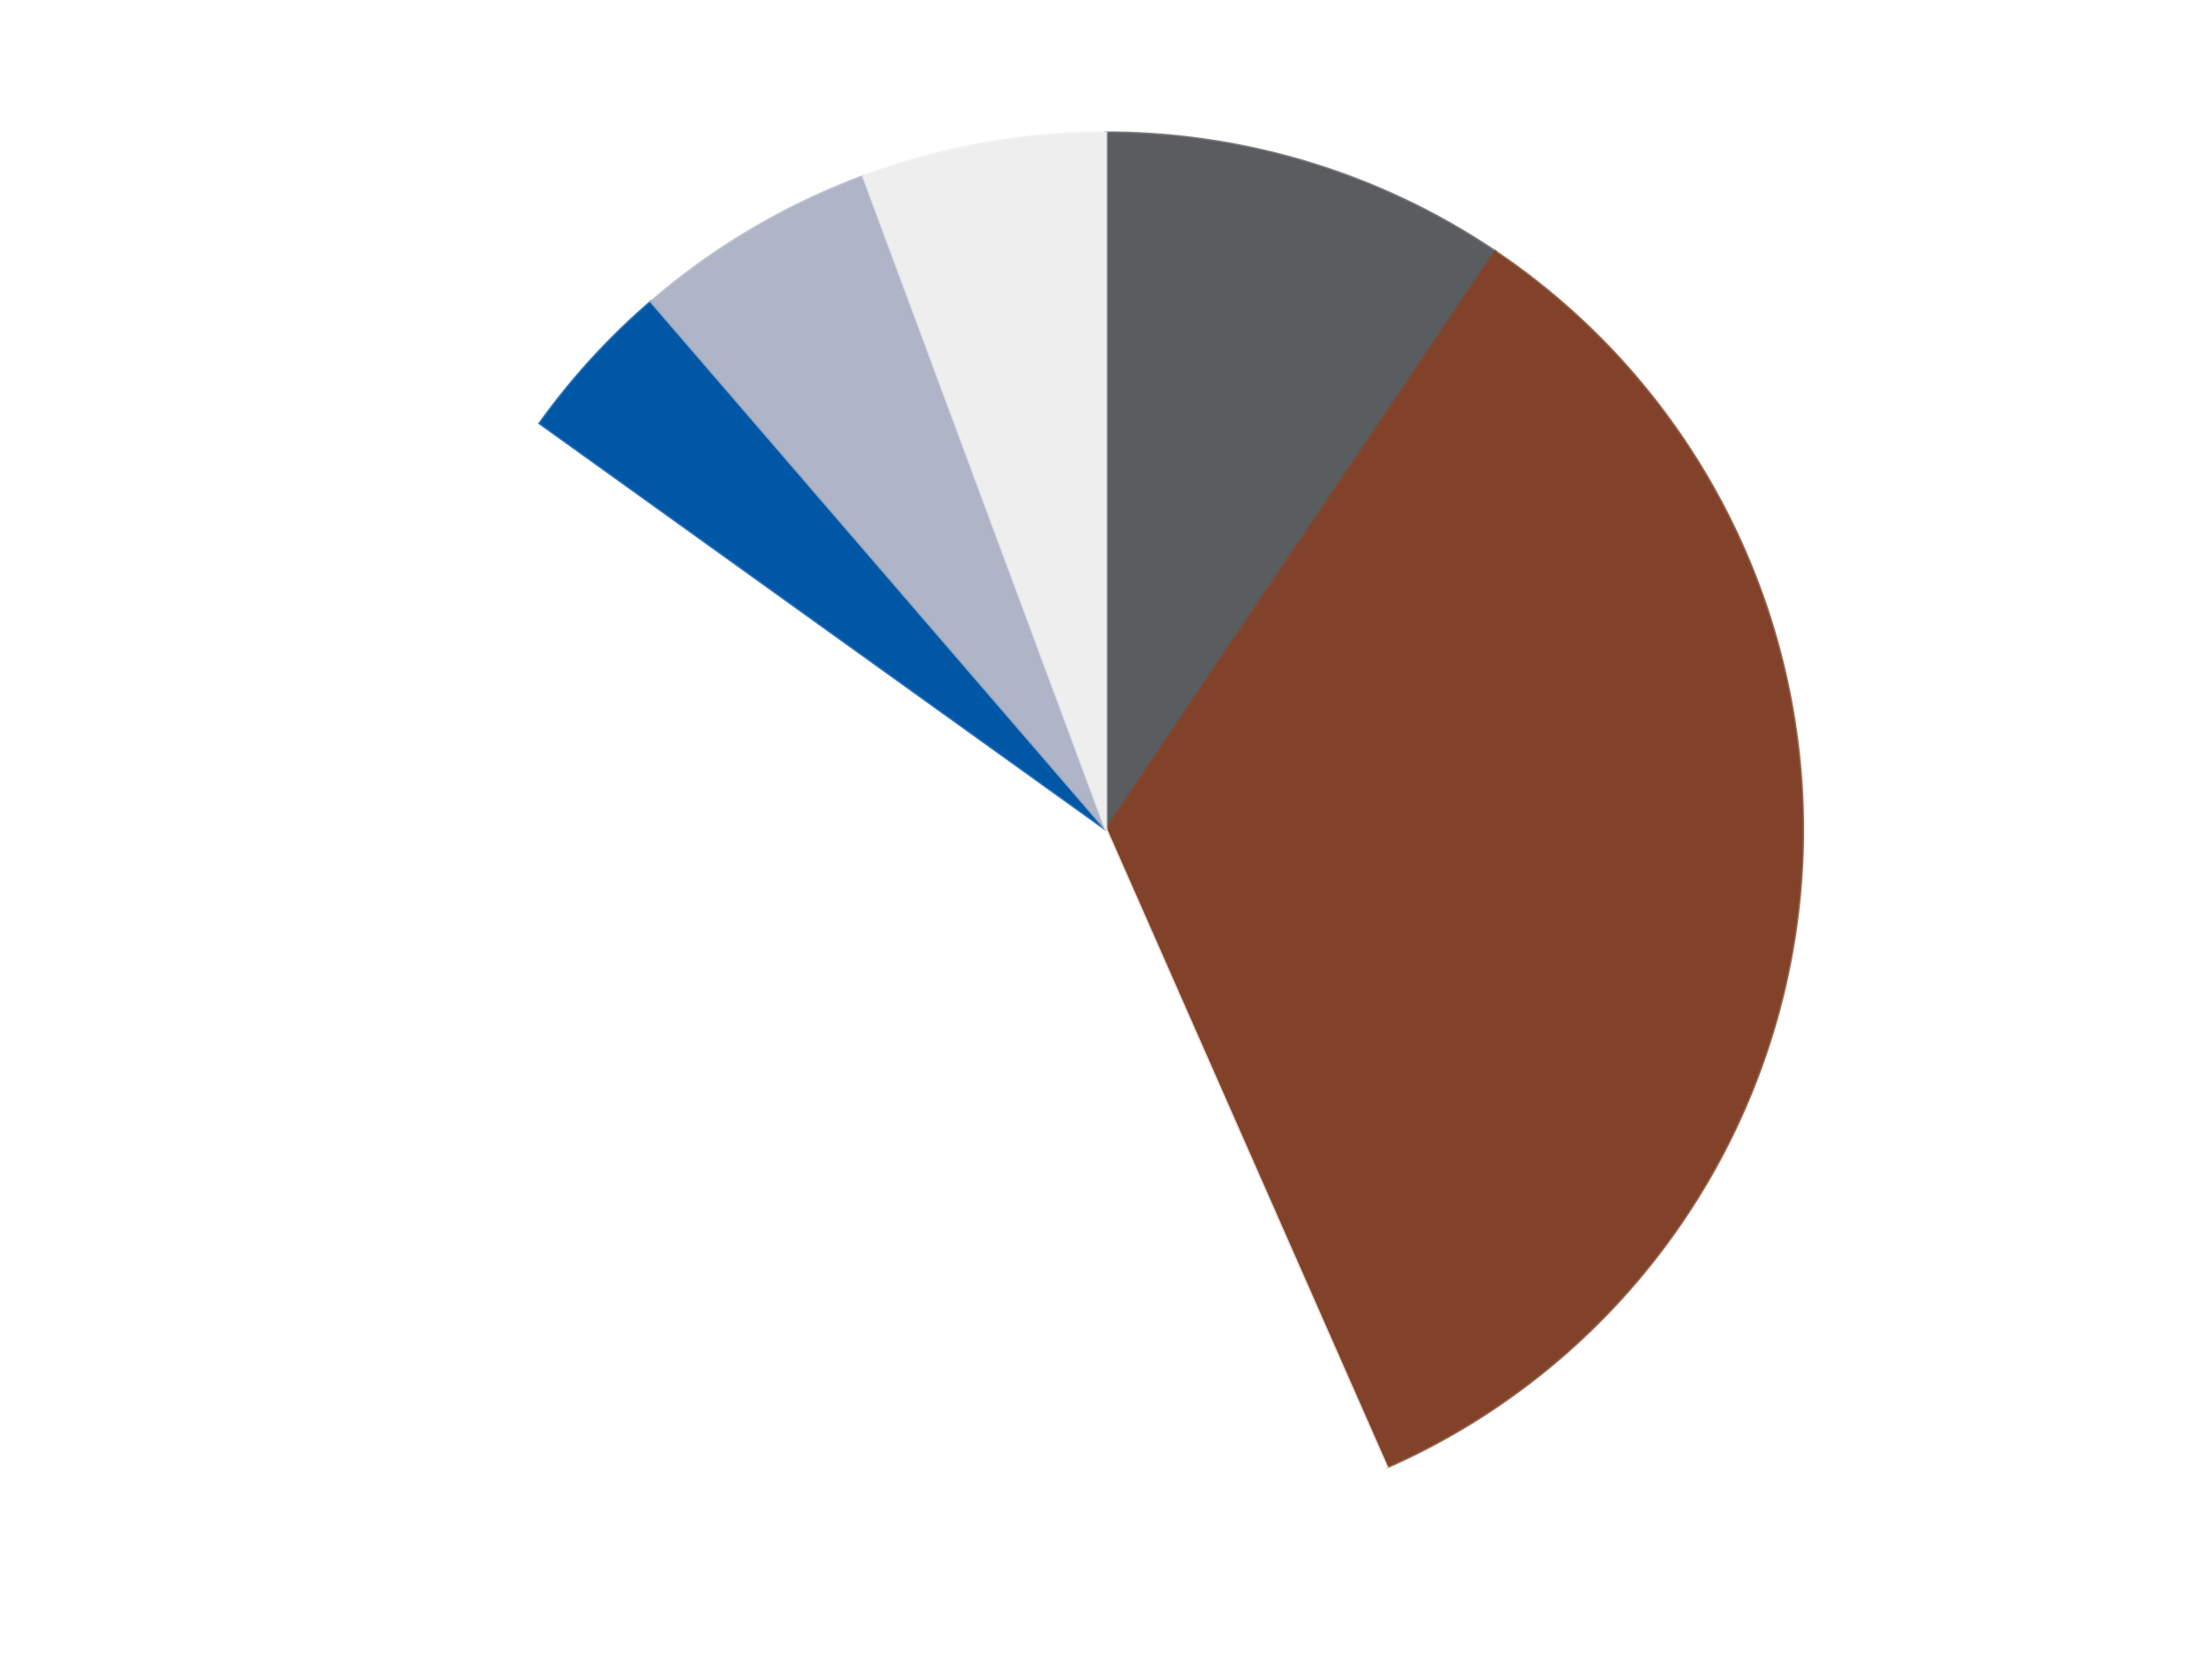 <?xml version='1.0' encoding='utf-8'?>
<svg xmlns="http://www.w3.org/2000/svg" xmlns:xlink="http://www.w3.org/1999/xlink" id="chart-f6dc6df7-7fe3-4bfe-89a0-725674865970" class="pygal-chart" viewBox="0 0 800 600"><!--Generated with pygal 3.0.4 (lxml) ©Kozea 2012-2016 on 2024-07-06--><!--http://pygal.org--><!--http://github.com/Kozea/pygal--><defs><style type="text/css">#chart-f6dc6df7-7fe3-4bfe-89a0-725674865970{-webkit-user-select:none;-webkit-font-smoothing:antialiased;font-family:Consolas,"Liberation Mono",Menlo,Courier,monospace}#chart-f6dc6df7-7fe3-4bfe-89a0-725674865970 .title{font-family:Consolas,"Liberation Mono",Menlo,Courier,monospace;font-size:16px}#chart-f6dc6df7-7fe3-4bfe-89a0-725674865970 .legends .legend text{font-family:Consolas,"Liberation Mono",Menlo,Courier,monospace;font-size:14px}#chart-f6dc6df7-7fe3-4bfe-89a0-725674865970 .axis text{font-family:Consolas,"Liberation Mono",Menlo,Courier,monospace;font-size:10px}#chart-f6dc6df7-7fe3-4bfe-89a0-725674865970 .axis text.major{font-family:Consolas,"Liberation Mono",Menlo,Courier,monospace;font-size:10px}#chart-f6dc6df7-7fe3-4bfe-89a0-725674865970 .text-overlay text.value{font-family:Consolas,"Liberation Mono",Menlo,Courier,monospace;font-size:16px}#chart-f6dc6df7-7fe3-4bfe-89a0-725674865970 .text-overlay text.label{font-family:Consolas,"Liberation Mono",Menlo,Courier,monospace;font-size:10px}#chart-f6dc6df7-7fe3-4bfe-89a0-725674865970 .tooltip{font-family:Consolas,"Liberation Mono",Menlo,Courier,monospace;font-size:14px}#chart-f6dc6df7-7fe3-4bfe-89a0-725674865970 text.no_data{font-family:Consolas,"Liberation Mono",Menlo,Courier,monospace;font-size:64px}
#chart-f6dc6df7-7fe3-4bfe-89a0-725674865970{background-color:transparent}#chart-f6dc6df7-7fe3-4bfe-89a0-725674865970 path,#chart-f6dc6df7-7fe3-4bfe-89a0-725674865970 line,#chart-f6dc6df7-7fe3-4bfe-89a0-725674865970 rect,#chart-f6dc6df7-7fe3-4bfe-89a0-725674865970 circle{-webkit-transition:150ms;-moz-transition:150ms;transition:150ms}#chart-f6dc6df7-7fe3-4bfe-89a0-725674865970 .graph &gt; .background{fill:transparent}#chart-f6dc6df7-7fe3-4bfe-89a0-725674865970 .plot &gt; .background{fill:transparent}#chart-f6dc6df7-7fe3-4bfe-89a0-725674865970 .graph{fill:rgba(0,0,0,.87)}#chart-f6dc6df7-7fe3-4bfe-89a0-725674865970 text.no_data{fill:rgba(0,0,0,1)}#chart-f6dc6df7-7fe3-4bfe-89a0-725674865970 .title{fill:rgba(0,0,0,1)}#chart-f6dc6df7-7fe3-4bfe-89a0-725674865970 .legends .legend text{fill:rgba(0,0,0,.87)}#chart-f6dc6df7-7fe3-4bfe-89a0-725674865970 .legends .legend:hover text{fill:rgba(0,0,0,1)}#chart-f6dc6df7-7fe3-4bfe-89a0-725674865970 .axis .line{stroke:rgba(0,0,0,1)}#chart-f6dc6df7-7fe3-4bfe-89a0-725674865970 .axis .guide.line{stroke:rgba(0,0,0,.54)}#chart-f6dc6df7-7fe3-4bfe-89a0-725674865970 .axis .major.line{stroke:rgba(0,0,0,.87)}#chart-f6dc6df7-7fe3-4bfe-89a0-725674865970 .axis text.major{fill:rgba(0,0,0,1)}#chart-f6dc6df7-7fe3-4bfe-89a0-725674865970 .axis.y .guides:hover .guide.line,#chart-f6dc6df7-7fe3-4bfe-89a0-725674865970 .line-graph .axis.x .guides:hover .guide.line,#chart-f6dc6df7-7fe3-4bfe-89a0-725674865970 .stackedline-graph .axis.x .guides:hover .guide.line,#chart-f6dc6df7-7fe3-4bfe-89a0-725674865970 .xy-graph .axis.x .guides:hover .guide.line{stroke:rgba(0,0,0,1)}#chart-f6dc6df7-7fe3-4bfe-89a0-725674865970 .axis .guides:hover text{fill:rgba(0,0,0,1)}#chart-f6dc6df7-7fe3-4bfe-89a0-725674865970 .reactive{fill-opacity:1.0;stroke-opacity:.8;stroke-width:1}#chart-f6dc6df7-7fe3-4bfe-89a0-725674865970 .ci{stroke:rgba(0,0,0,.87)}#chart-f6dc6df7-7fe3-4bfe-89a0-725674865970 .reactive.active,#chart-f6dc6df7-7fe3-4bfe-89a0-725674865970 .active .reactive{fill-opacity:0.6;stroke-opacity:.9;stroke-width:4}#chart-f6dc6df7-7fe3-4bfe-89a0-725674865970 .ci .reactive.active{stroke-width:1.5}#chart-f6dc6df7-7fe3-4bfe-89a0-725674865970 .series text{fill:rgba(0,0,0,1)}#chart-f6dc6df7-7fe3-4bfe-89a0-725674865970 .tooltip rect{fill:transparent;stroke:rgba(0,0,0,1);-webkit-transition:opacity 150ms;-moz-transition:opacity 150ms;transition:opacity 150ms}#chart-f6dc6df7-7fe3-4bfe-89a0-725674865970 .tooltip .label{fill:rgba(0,0,0,.87)}#chart-f6dc6df7-7fe3-4bfe-89a0-725674865970 .tooltip .label{fill:rgba(0,0,0,.87)}#chart-f6dc6df7-7fe3-4bfe-89a0-725674865970 .tooltip .legend{font-size:.8em;fill:rgba(0,0,0,.54)}#chart-f6dc6df7-7fe3-4bfe-89a0-725674865970 .tooltip .x_label{font-size:.6em;fill:rgba(0,0,0,1)}#chart-f6dc6df7-7fe3-4bfe-89a0-725674865970 .tooltip .xlink{font-size:.5em;text-decoration:underline}#chart-f6dc6df7-7fe3-4bfe-89a0-725674865970 .tooltip .value{font-size:1.5em}#chart-f6dc6df7-7fe3-4bfe-89a0-725674865970 .bound{font-size:.5em}#chart-f6dc6df7-7fe3-4bfe-89a0-725674865970 .max-value{font-size:.75em;fill:rgba(0,0,0,.54)}#chart-f6dc6df7-7fe3-4bfe-89a0-725674865970 .map-element{fill:transparent;stroke:rgba(0,0,0,.54) !important}#chart-f6dc6df7-7fe3-4bfe-89a0-725674865970 .map-element .reactive{fill-opacity:inherit;stroke-opacity:inherit}#chart-f6dc6df7-7fe3-4bfe-89a0-725674865970 .color-0,#chart-f6dc6df7-7fe3-4bfe-89a0-725674865970 .color-0 a:visited{stroke:#F44336;fill:#F44336}#chart-f6dc6df7-7fe3-4bfe-89a0-725674865970 .color-1,#chart-f6dc6df7-7fe3-4bfe-89a0-725674865970 .color-1 a:visited{stroke:#3F51B5;fill:#3F51B5}#chart-f6dc6df7-7fe3-4bfe-89a0-725674865970 .color-2,#chart-f6dc6df7-7fe3-4bfe-89a0-725674865970 .color-2 a:visited{stroke:#009688;fill:#009688}#chart-f6dc6df7-7fe3-4bfe-89a0-725674865970 .color-3,#chart-f6dc6df7-7fe3-4bfe-89a0-725674865970 .color-3 a:visited{stroke:#FFC107;fill:#FFC107}#chart-f6dc6df7-7fe3-4bfe-89a0-725674865970 .color-4,#chart-f6dc6df7-7fe3-4bfe-89a0-725674865970 .color-4 a:visited{stroke:#FF5722;fill:#FF5722}#chart-f6dc6df7-7fe3-4bfe-89a0-725674865970 .color-5,#chart-f6dc6df7-7fe3-4bfe-89a0-725674865970 .color-5 a:visited{stroke:#9C27B0;fill:#9C27B0}#chart-f6dc6df7-7fe3-4bfe-89a0-725674865970 .text-overlay .color-0 text{fill:black}#chart-f6dc6df7-7fe3-4bfe-89a0-725674865970 .text-overlay .color-1 text{fill:black}#chart-f6dc6df7-7fe3-4bfe-89a0-725674865970 .text-overlay .color-2 text{fill:black}#chart-f6dc6df7-7fe3-4bfe-89a0-725674865970 .text-overlay .color-3 text{fill:black}#chart-f6dc6df7-7fe3-4bfe-89a0-725674865970 .text-overlay .color-4 text{fill:black}#chart-f6dc6df7-7fe3-4bfe-89a0-725674865970 .text-overlay .color-5 text{fill:black}
#chart-f6dc6df7-7fe3-4bfe-89a0-725674865970 text.no_data{text-anchor:middle}#chart-f6dc6df7-7fe3-4bfe-89a0-725674865970 .guide.line{fill:none}#chart-f6dc6df7-7fe3-4bfe-89a0-725674865970 .centered{text-anchor:middle}#chart-f6dc6df7-7fe3-4bfe-89a0-725674865970 .title{text-anchor:middle}#chart-f6dc6df7-7fe3-4bfe-89a0-725674865970 .legends .legend text{fill-opacity:1}#chart-f6dc6df7-7fe3-4bfe-89a0-725674865970 .axis.x text{text-anchor:middle}#chart-f6dc6df7-7fe3-4bfe-89a0-725674865970 .axis.x:not(.web) text[transform]{text-anchor:start}#chart-f6dc6df7-7fe3-4bfe-89a0-725674865970 .axis.x:not(.web) text[transform].backwards{text-anchor:end}#chart-f6dc6df7-7fe3-4bfe-89a0-725674865970 .axis.y text{text-anchor:end}#chart-f6dc6df7-7fe3-4bfe-89a0-725674865970 .axis.y text[transform].backwards{text-anchor:start}#chart-f6dc6df7-7fe3-4bfe-89a0-725674865970 .axis.y2 text{text-anchor:start}#chart-f6dc6df7-7fe3-4bfe-89a0-725674865970 .axis.y2 text[transform].backwards{text-anchor:end}#chart-f6dc6df7-7fe3-4bfe-89a0-725674865970 .axis .guide.line{stroke-dasharray:4,4;stroke:black}#chart-f6dc6df7-7fe3-4bfe-89a0-725674865970 .axis .major.guide.line{stroke-dasharray:6,6;stroke:black}#chart-f6dc6df7-7fe3-4bfe-89a0-725674865970 .horizontal .axis.y .guide.line,#chart-f6dc6df7-7fe3-4bfe-89a0-725674865970 .horizontal .axis.y2 .guide.line,#chart-f6dc6df7-7fe3-4bfe-89a0-725674865970 .vertical .axis.x .guide.line{opacity:0}#chart-f6dc6df7-7fe3-4bfe-89a0-725674865970 .horizontal .axis.always_show .guide.line,#chart-f6dc6df7-7fe3-4bfe-89a0-725674865970 .vertical .axis.always_show .guide.line{opacity:1 !important}#chart-f6dc6df7-7fe3-4bfe-89a0-725674865970 .axis.y .guides:hover .guide.line,#chart-f6dc6df7-7fe3-4bfe-89a0-725674865970 .axis.y2 .guides:hover .guide.line,#chart-f6dc6df7-7fe3-4bfe-89a0-725674865970 .axis.x .guides:hover .guide.line{opacity:1}#chart-f6dc6df7-7fe3-4bfe-89a0-725674865970 .axis .guides:hover text{opacity:1}#chart-f6dc6df7-7fe3-4bfe-89a0-725674865970 .nofill{fill:none}#chart-f6dc6df7-7fe3-4bfe-89a0-725674865970 .subtle-fill{fill-opacity:.2}#chart-f6dc6df7-7fe3-4bfe-89a0-725674865970 .dot{stroke-width:1px;fill-opacity:1;stroke-opacity:1}#chart-f6dc6df7-7fe3-4bfe-89a0-725674865970 .dot.active{stroke-width:5px}#chart-f6dc6df7-7fe3-4bfe-89a0-725674865970 .dot.negative{fill:transparent}#chart-f6dc6df7-7fe3-4bfe-89a0-725674865970 text,#chart-f6dc6df7-7fe3-4bfe-89a0-725674865970 tspan{stroke:none !important}#chart-f6dc6df7-7fe3-4bfe-89a0-725674865970 .series text.active{opacity:1}#chart-f6dc6df7-7fe3-4bfe-89a0-725674865970 .tooltip rect{fill-opacity:.95;stroke-width:.5}#chart-f6dc6df7-7fe3-4bfe-89a0-725674865970 .tooltip text{fill-opacity:1}#chart-f6dc6df7-7fe3-4bfe-89a0-725674865970 .showable{visibility:hidden}#chart-f6dc6df7-7fe3-4bfe-89a0-725674865970 .showable.shown{visibility:visible}#chart-f6dc6df7-7fe3-4bfe-89a0-725674865970 .gauge-background{fill:rgba(229,229,229,1);stroke:none}#chart-f6dc6df7-7fe3-4bfe-89a0-725674865970 .bg-lines{stroke:transparent;stroke-width:2px}</style><script type="text/javascript">window.pygal = window.pygal || {};window.pygal.config = window.pygal.config || {};window.pygal.config['f6dc6df7-7fe3-4bfe-89a0-725674865970'] = {"allow_interruptions": false, "box_mode": "extremes", "classes": ["pygal-chart"], "css": ["file://style.css", "file://graph.css"], "defs": [], "disable_xml_declaration": false, "dots_size": 2.5, "dynamic_print_values": false, "explicit_size": false, "fill": false, "force_uri_protocol": "https", "formatter": null, "half_pie": false, "height": 600, "include_x_axis": false, "inner_radius": 0, "interpolate": null, "interpolation_parameters": {}, "interpolation_precision": 250, "inverse_y_axis": false, "js": ["//kozea.github.io/pygal.js/2.0.x/pygal-tooltips.min.js"], "legend_at_bottom": false, "legend_at_bottom_columns": null, "legend_box_size": 12, "logarithmic": false, "margin": 20, "margin_bottom": null, "margin_left": null, "margin_right": null, "margin_top": null, "max_scale": 16, "min_scale": 4, "missing_value_fill_truncation": "x", "no_data_text": "No data", "no_prefix": false, "order_min": null, "pretty_print": false, "print_labels": false, "print_values": false, "print_values_position": "center", "print_zeroes": true, "range": null, "rounded_bars": null, "secondary_range": null, "show_dots": true, "show_legend": false, "show_minor_x_labels": true, "show_minor_y_labels": true, "show_only_major_dots": false, "show_x_guides": false, "show_x_labels": true, "show_y_guides": true, "show_y_labels": true, "spacing": 10, "stack_from_top": false, "strict": false, "stroke": true, "stroke_style": null, "style": {"background": "transparent", "ci_colors": [], "colors": ["#F44336", "#3F51B5", "#009688", "#FFC107", "#FF5722", "#9C27B0", "#03A9F4", "#8BC34A", "#FF9800", "#E91E63", "#2196F3", "#4CAF50", "#FFEB3B", "#673AB7", "#00BCD4", "#CDDC39", "#9E9E9E", "#607D8B"], "dot_opacity": "1", "font_family": "Consolas, \"Liberation Mono\", Menlo, Courier, monospace", "foreground": "rgba(0, 0, 0, .87)", "foreground_strong": "rgba(0, 0, 0, 1)", "foreground_subtle": "rgba(0, 0, 0, .54)", "guide_stroke_color": "black", "guide_stroke_dasharray": "4,4", "label_font_family": "Consolas, \"Liberation Mono\", Menlo, Courier, monospace", "label_font_size": 10, "legend_font_family": "Consolas, \"Liberation Mono\", Menlo, Courier, monospace", "legend_font_size": 14, "major_guide_stroke_color": "black", "major_guide_stroke_dasharray": "6,6", "major_label_font_family": "Consolas, \"Liberation Mono\", Menlo, Courier, monospace", "major_label_font_size": 10, "no_data_font_family": "Consolas, \"Liberation Mono\", Menlo, Courier, monospace", "no_data_font_size": 64, "opacity": "1.0", "opacity_hover": "0.6", "plot_background": "transparent", "stroke_opacity": ".8", "stroke_opacity_hover": ".9", "stroke_width": "1", "stroke_width_hover": "4", "title_font_family": "Consolas, \"Liberation Mono\", Menlo, Courier, monospace", "title_font_size": 16, "tooltip_font_family": "Consolas, \"Liberation Mono\", Menlo, Courier, monospace", "tooltip_font_size": 14, "transition": "150ms", "value_background": "rgba(229, 229, 229, 1)", "value_colors": [], "value_font_family": "Consolas, \"Liberation Mono\", Menlo, Courier, monospace", "value_font_size": 16, "value_label_font_family": "Consolas, \"Liberation Mono\", Menlo, Courier, monospace", "value_label_font_size": 10}, "title": null, "tooltip_border_radius": 0, "tooltip_fancy_mode": true, "truncate_label": null, "truncate_legend": null, "width": 800, "x_label_rotation": 0, "x_labels": null, "x_labels_major": null, "x_labels_major_count": null, "x_labels_major_every": null, "x_title": null, "xrange": null, "y_label_rotation": 0, "y_labels": null, "y_labels_major": null, "y_labels_major_count": null, "y_labels_major_every": null, "y_title": null, "zero": 0, "legends": ["Dark Bluish Gray", "Reddish Brown", "White", "Blue", "Light Bluish Gray", "Trans-Clear"]}</script><script type="text/javascript" xlink:href="https://kozea.github.io/pygal.js/2.0.x/pygal-tooltips.min.js"/></defs><title>Pygal</title><g class="graph pie-graph vertical"><rect x="0" y="0" width="800" height="600" class="background"/><g transform="translate(20, 20)" class="plot"><rect x="0" y="0" width="760" height="560" class="background"/><g class="series serie-0 color-0"><g class="slices"><g class="slice" style="fill: #595D60; stroke: #595D60"><path d="M380 28 A252 252 0 0 1 520.779 70.99 L380 280 A0 0 0 0 0 380 280 z" class="slice reactive tooltip-trigger"/><desc class="value">5</desc><desc class="x centered">416.799153100259</desc><desc class="y centered">159.49347598115816</desc></g></g></g><g class="series serie-1 color-1"><g class="slices"><g class="slice" style="fill: #82422A; stroke: #82422A"><path d="M520.779 70.99 A252 252 0 0 1 481.587 510.617 L380 280 A0 0 0 0 0 380 280 z" class="slice reactive tooltip-trigger"/><desc class="value">18</desc><desc class="x centered">505.50228016951735</desc><desc class="y centered">291.18828281068977</desc></g></g></g><g class="series serie-2 color-2"><g class="slices"><g class="slice" style="fill: #FFFFFF; stroke: #FFFFFF"><path d="M481.587 510.617 A252 252 0 0 1 175.253 133.089 L380 280 A0 0 0 0 0 380 280 z" class="slice reactive tooltip-trigger"/><desc class="value">22</desc><desc class="x centered">282.1579932975267</desc><desc class="y centered">359.39106829129565</desc></g></g></g><g class="series serie-3 color-3"><g class="slices"><g class="slice" style="fill: #0057A6; stroke: #0057A6"><path d="M175.253 133.089 A252 252 0 0 1 215.489 89.107 L380 280 A0 0 0 0 0 380 280 z" class="slice reactive tooltip-trigger"/><desc class="value">2</desc><desc class="x centered">287.03300684074236</desc><desc class="y centered">194.95214180870548</desc></g></g></g><g class="series serie-4 color-4"><g class="slices"><g class="slice" style="fill: #AFB5C7; stroke: #AFB5C7"><path d="M215.489 89.107 A252 252 0 0 1 292.253 43.77 L380 280 A0 0 0 0 0 380 280 z" class="slice reactive tooltip-trigger"/><desc class="value">3</desc><desc class="x centered">315.9250790501982</desc><desc class="y centered">171.50850491731325</desc></g></g></g><g class="series serie-5 color-5"><g class="slices"><g class="slice" style="fill: #EEEEEE; stroke: #EEEEEE"><path d="M292.253 43.77 A252 252 0 0 1 380 28 L380 280 A0 0 0 0 0 380 280 z" class="slice reactive tooltip-trigger"/><desc class="value">3</desc><desc class="x centered">357.7118253345558</desc><desc class="y centered">155.9869471786028</desc></g></g></g></g><g class="titles"/><g transform="translate(20, 20)" class="plot overlay"><g class="series serie-0 color-0"/><g class="series serie-1 color-1"/><g class="series serie-2 color-2"/><g class="series serie-3 color-3"/><g class="series serie-4 color-4"/><g class="series serie-5 color-5"/></g><g transform="translate(20, 20)" class="plot text-overlay"><g class="series serie-0 color-0"/><g class="series serie-1 color-1"/><g class="series serie-2 color-2"/><g class="series serie-3 color-3"/><g class="series serie-4 color-4"/><g class="series serie-5 color-5"/></g><g transform="translate(20, 20)" class="plot tooltip-overlay"><g transform="translate(0 0)" style="opacity: 0" class="tooltip"><rect rx="0" ry="0" width="0" height="0" class="tooltip-box"/><g class="text"/></g></g></g></svg>